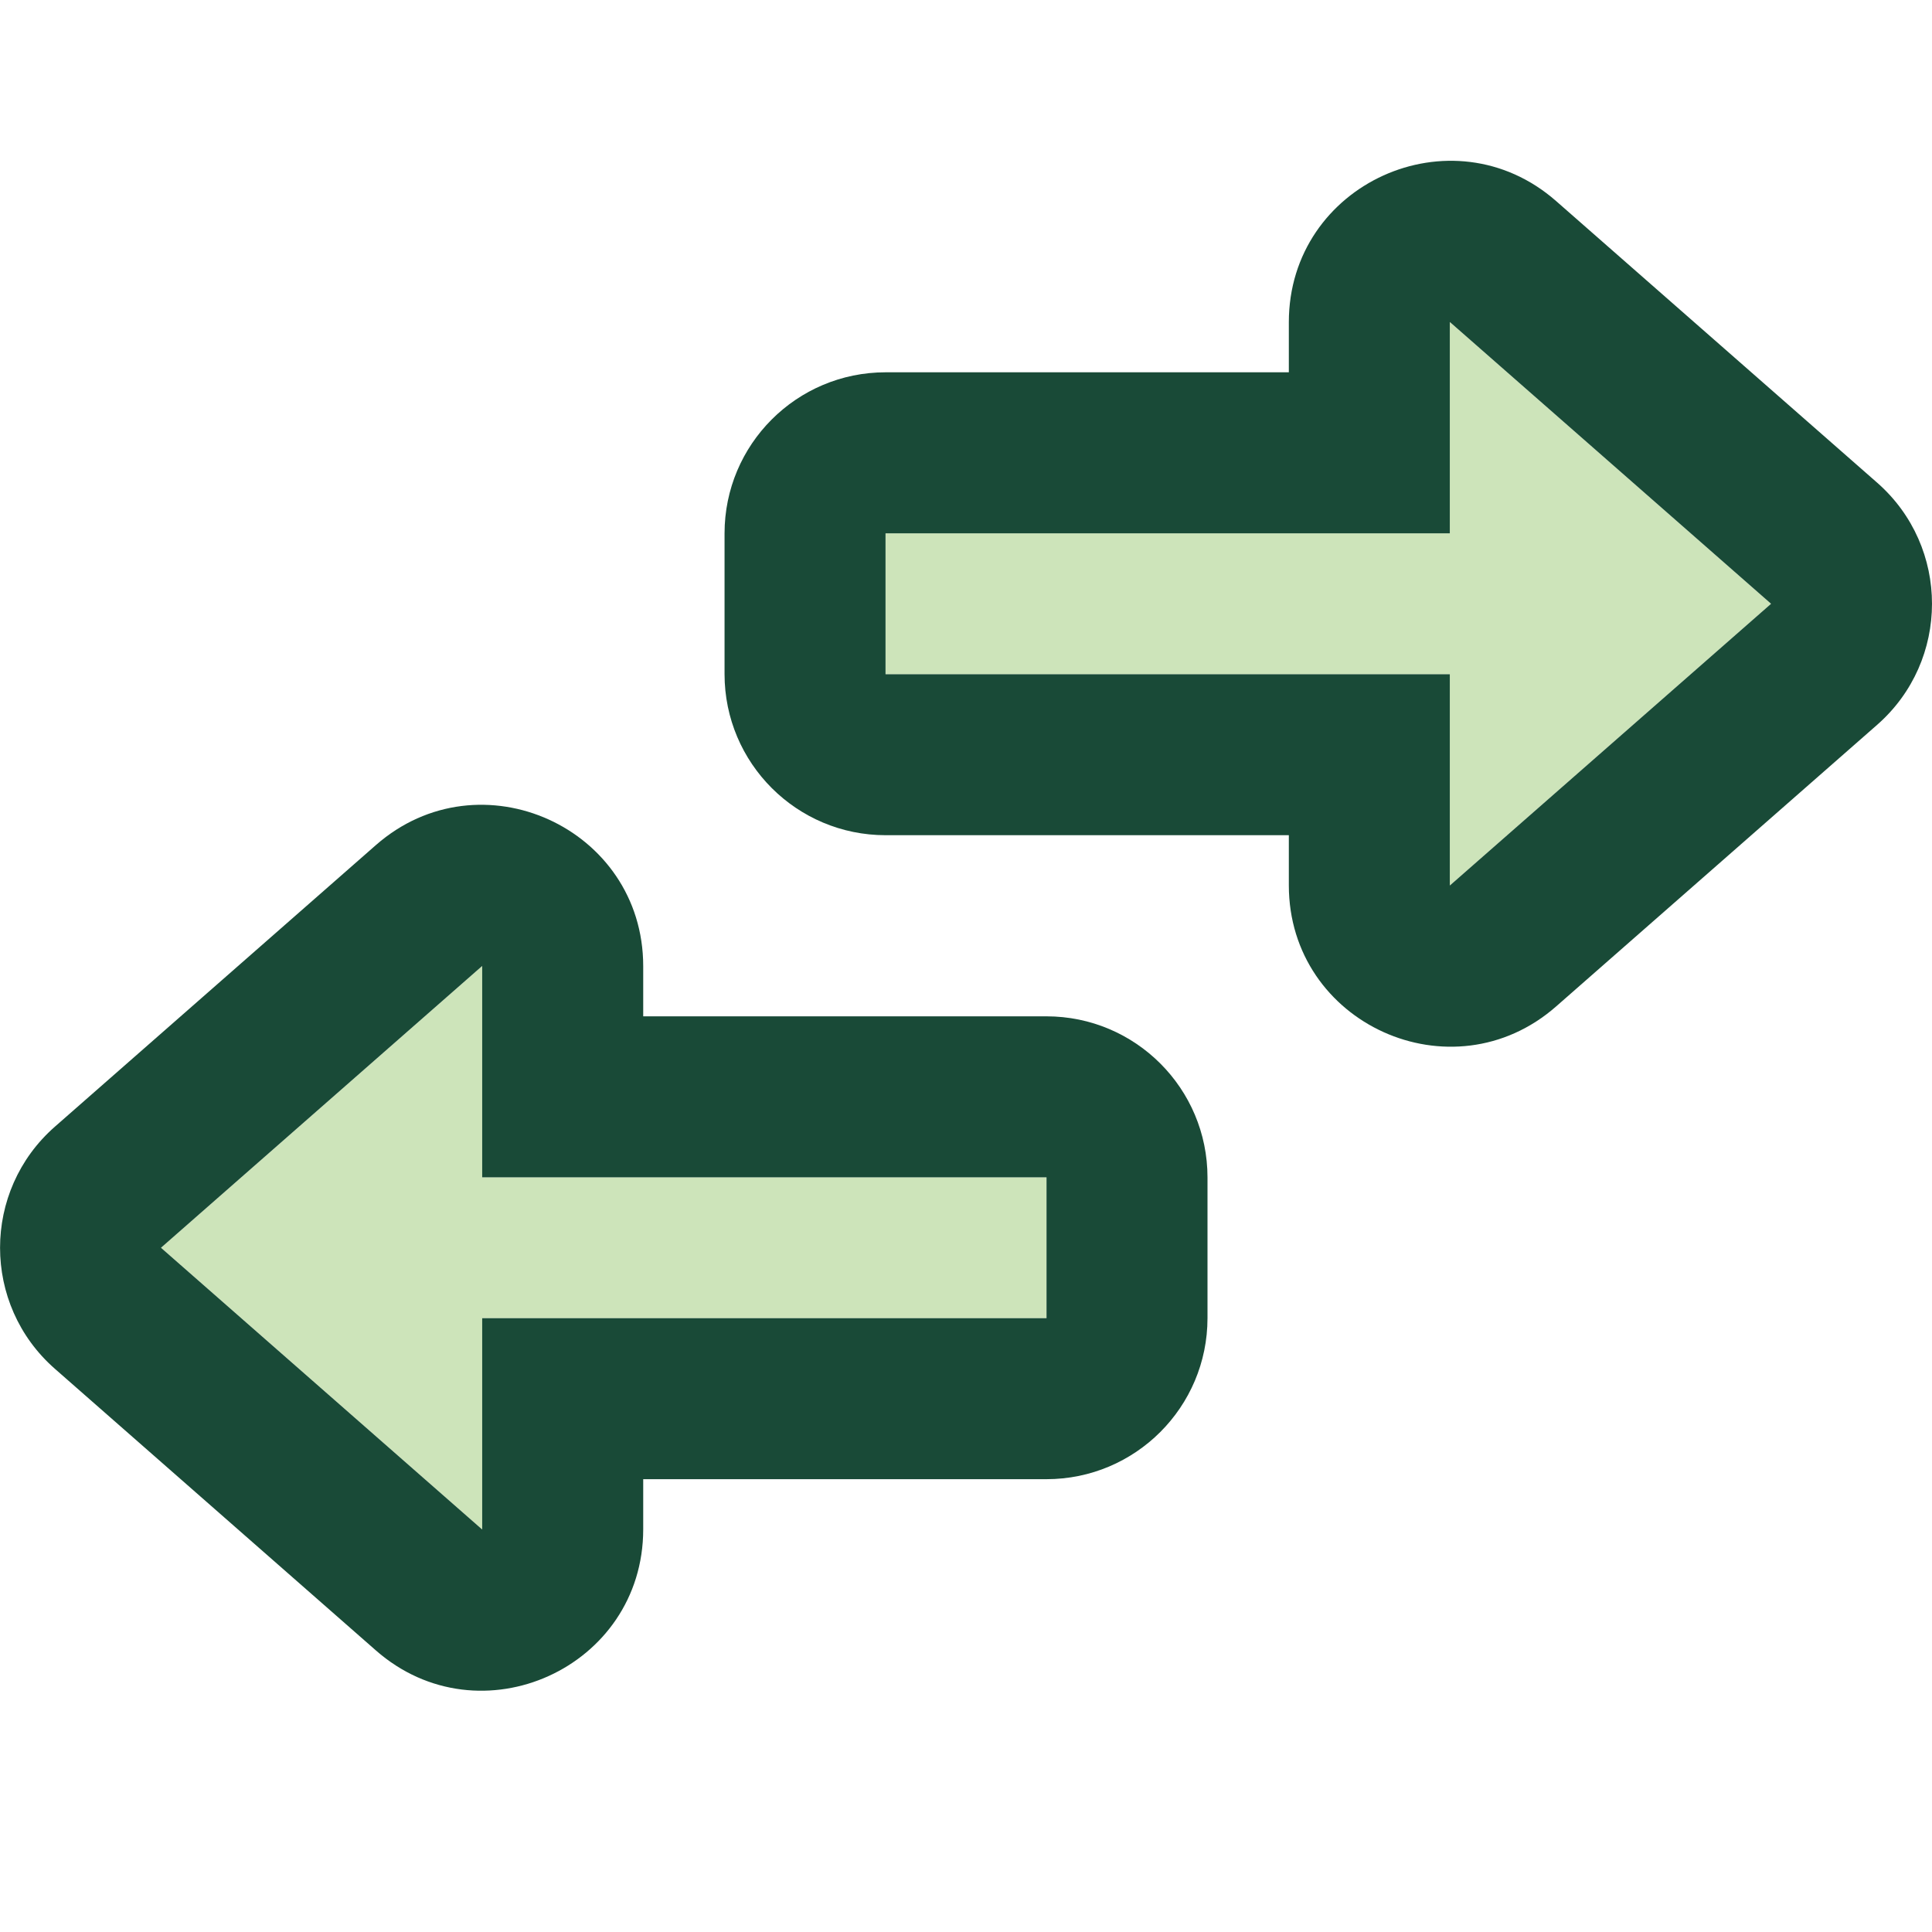 <svg width="40" height="40" viewBox="0 0 40 40" fill="none" xmlns="http://www.w3.org/2000/svg">
<g clip-path="url(#clip0_1058_14169)">
<path d="M9.983 20.004C9.983 20.002 9.982 20.001 9.98 20.002L3.335 25.832C3.334 25.833 3.334 25.834 3.335 25.834L9.98 31.664C9.982 31.665 9.983 31.664 9.983 31.663V27.293C9.983 27.292 9.984 27.292 9.985 27.292H21.665C21.666 27.292 21.667 27.291 21.667 27.29V24.377C21.667 24.376 21.666 24.375 21.665 24.375H9.985C9.984 24.375 9.983 24.374 9.983 24.373V20.004Z" fill="#CDE4BA"/>
<path fill-rule="evenodd" clip-rule="evenodd" d="M1.137 23.326L7.782 17.497C9.938 15.605 13.317 17.137 13.317 20.004V21.042H21.665C23.507 21.042 25 22.535 25 24.377V27.29C25 29.131 23.507 30.625 21.665 30.625H13.317V31.663C13.317 34.529 9.939 36.062 7.782 34.17L1.137 28.34C-0.378 27.012 -0.377 24.654 1.137 23.326ZM21.665 27.292C21.665 27.292 21.665 27.292 21.665 27.292C21.665 27.291 21.667 27.291 21.667 27.29V24.377C21.667 24.376 21.666 24.375 21.665 24.375H9.985C9.984 24.375 9.983 24.374 9.983 24.373V20.004C9.983 20.002 9.982 20.002 9.98 20.002L3.344 25.824L3.335 25.832C3.334 25.833 3.334 25.834 3.335 25.835L9.98 31.664C9.982 31.665 9.983 31.664 9.983 31.663V27.293C9.983 27.292 9.984 27.292 9.985 27.292H21.665Z" fill="#194A37"/>
<path d="M30.017 18.33C30.017 18.331 30.019 18.332 30.02 18.331L36.666 12.502C36.667 12.501 36.667 12.5 36.666 12.499L30.02 6.669C30.019 6.668 30.017 6.669 30.017 6.671L30.017 11.04C30.017 11.041 30.017 11.042 30.016 11.042L18.336 11.042C18.335 11.042 18.334 11.043 18.334 11.044L18.334 13.957C18.334 13.958 18.335 13.959 18.336 13.959L30.016 13.959C30.017 13.959 30.017 13.959 30.017 13.96L30.017 18.33Z" fill="#CDE4BA"/>
<path fill-rule="evenodd" clip-rule="evenodd" d="M38.864 15.007L32.218 20.837C30.062 22.728 26.684 21.196 26.684 18.33L26.684 17.292L18.336 17.292C16.494 17.292 15.001 15.799 15.001 13.957L15.001 11.043C15.001 9.202 16.493 7.708 18.336 7.708L26.684 7.708L26.684 6.67C26.684 3.805 30.062 2.272 32.218 4.163L38.864 9.993C40.379 11.322 40.378 13.679 38.864 15.007ZM18.336 11.042C18.336 11.042 18.336 11.042 18.336 11.042C18.335 11.042 18.334 11.043 18.334 11.043L18.334 13.957C18.334 13.958 18.335 13.959 18.336 13.959L30.016 13.959C30.017 13.959 30.017 13.959 30.017 13.96L30.017 18.33C30.017 18.331 30.019 18.332 30.02 18.331L36.657 12.51L36.666 12.501C36.667 12.501 36.667 12.5 36.666 12.499L30.02 6.669C30.019 6.668 30.017 6.669 30.017 6.67L30.017 11.04C30.017 11.041 30.017 11.042 30.016 11.042L18.336 11.042Z" fill="#194A37"/>
</g>
<defs>
<clipPath id="clip0_1058_14169">
<rect width="40" height="40" fill="white"/>
</clipPath>
</defs>
</svg>
